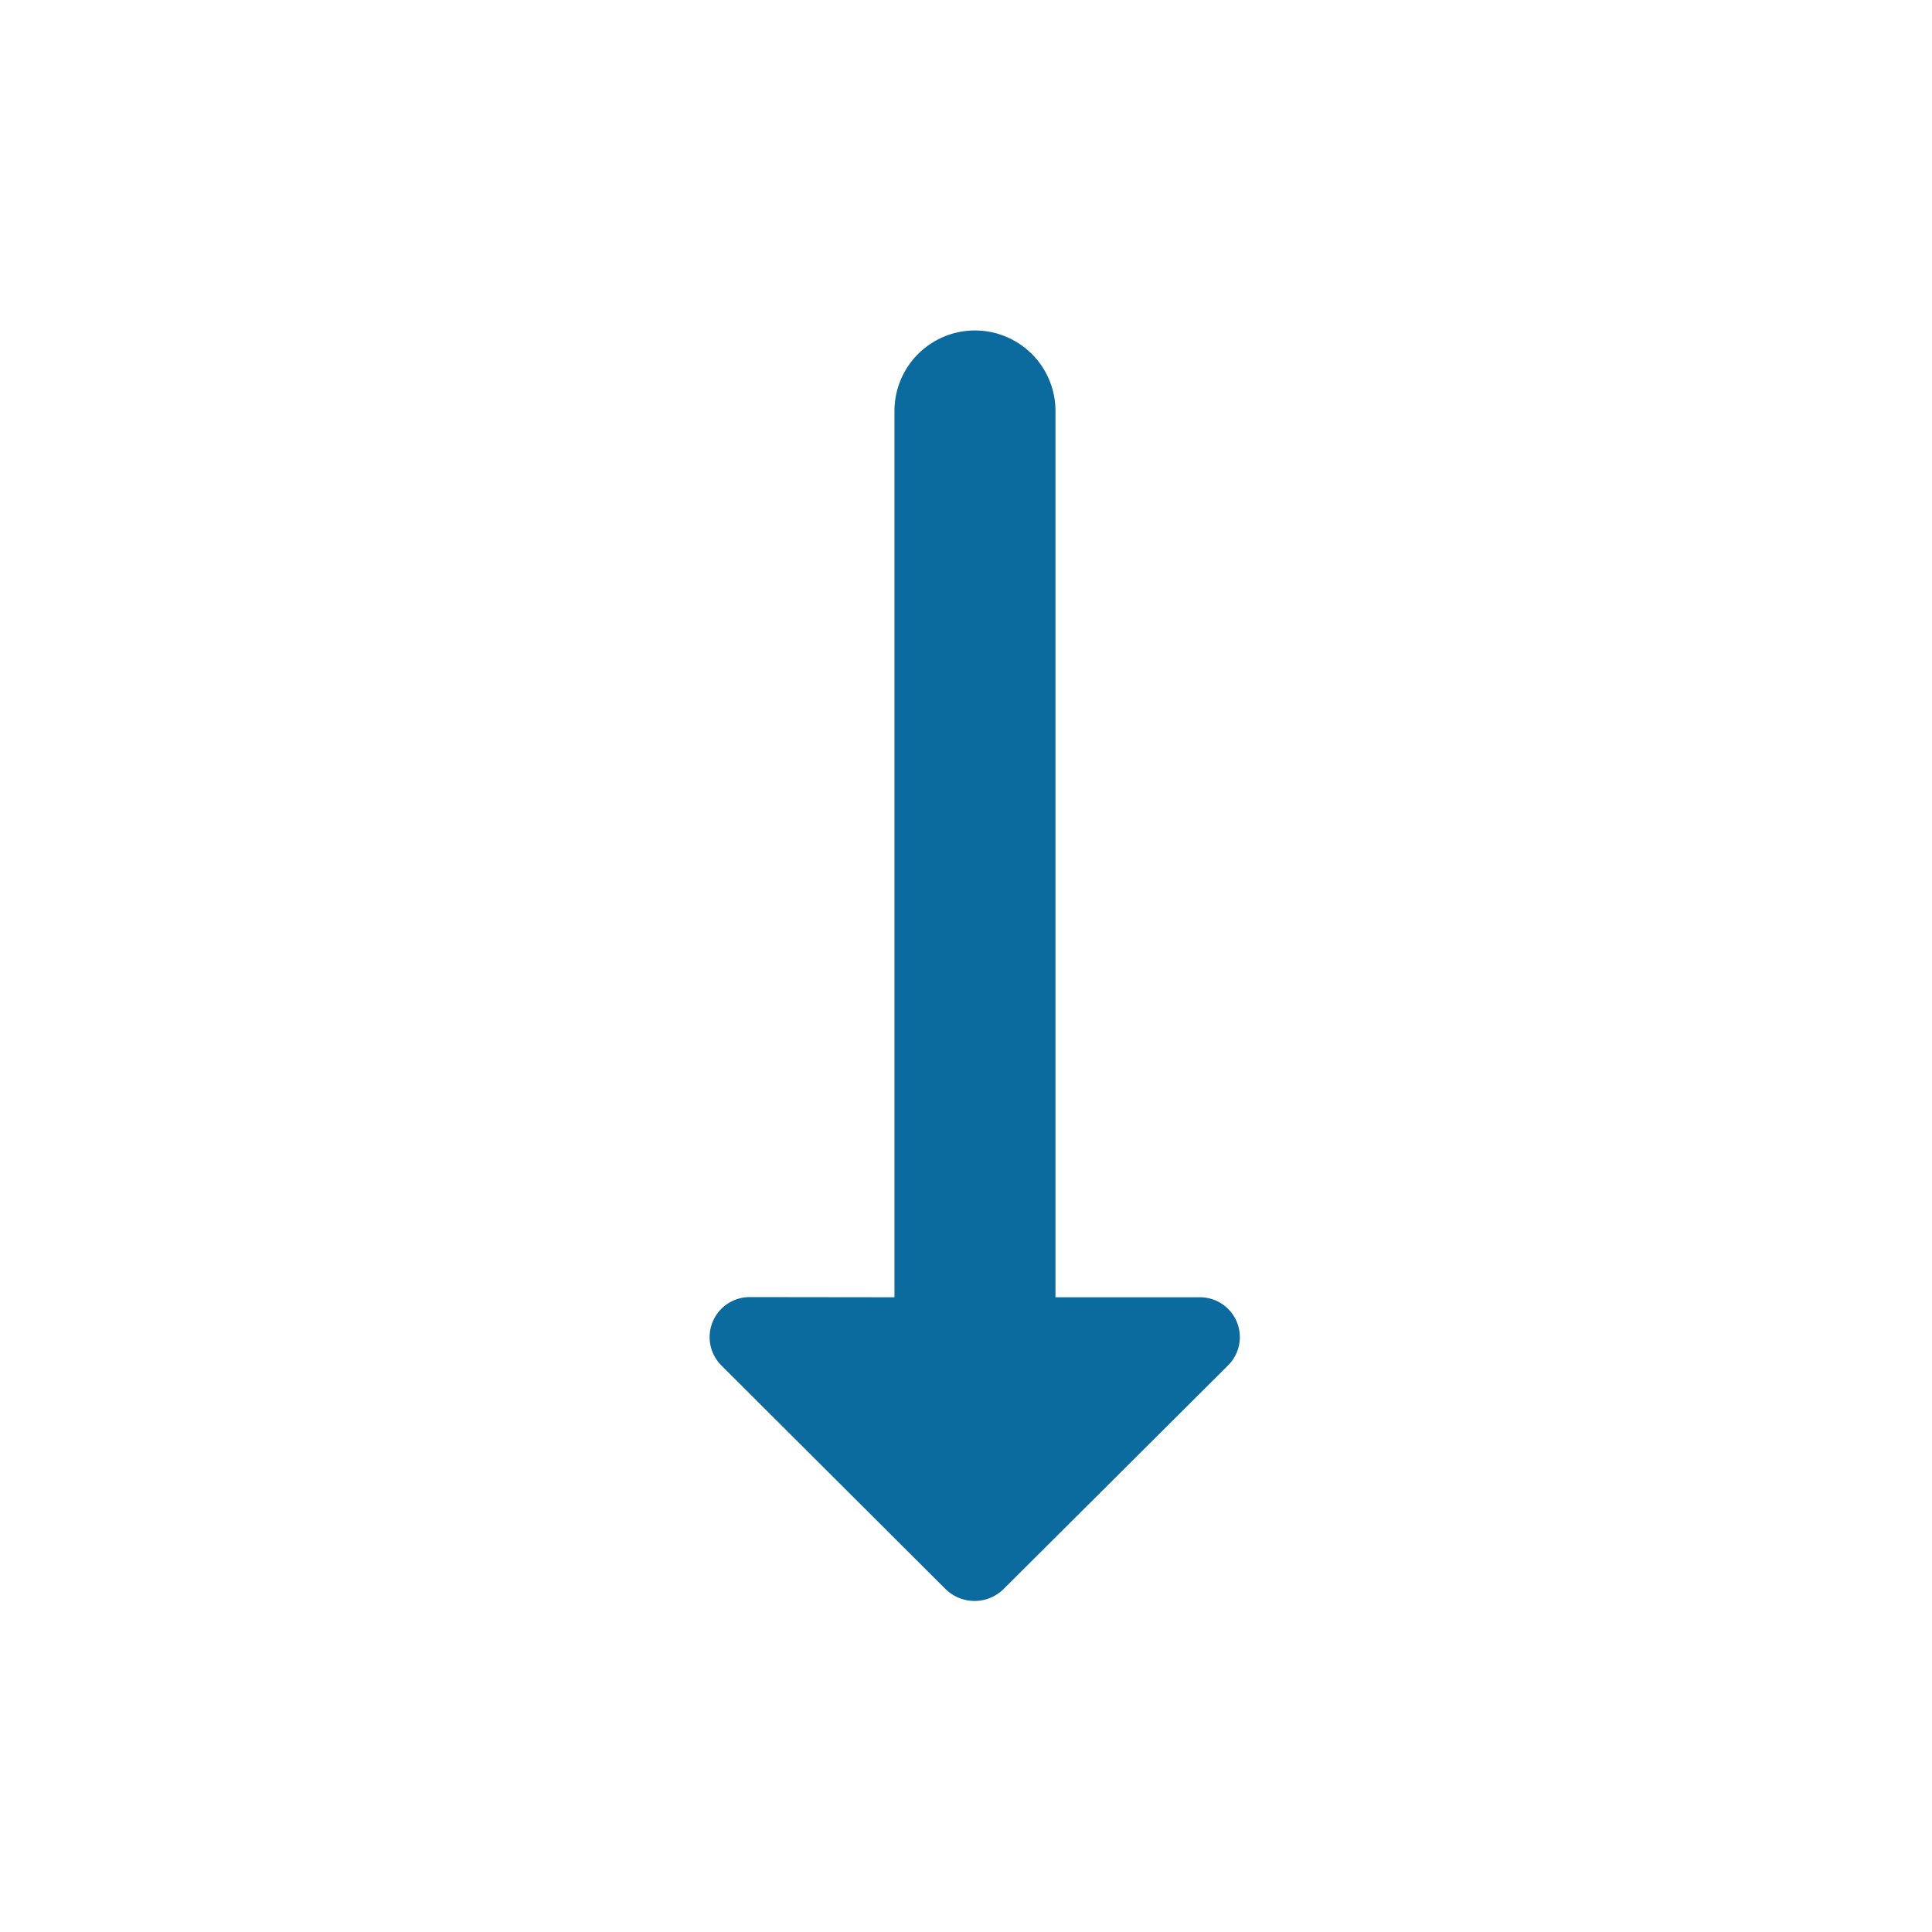 <?xml version="1.0" encoding="UTF-8" standalone="no"?>
<svg
   xmlns:dc="http://purl.org/dc/elements/1.1/"
   xmlns:cc="http://creativecommons.org/ns#"
   xmlns:rdf="http://www.w3.org/1999/02/22-rdf-syntax-ns#"
   xmlns:svg="http://www.w3.org/2000/svg"
   xmlns="http://www.w3.org/2000/svg"
   id="svg6"
   version="1.1"
   width="32"
   viewBox="0 0 32 32"
   height="32">
  <defs
     id="defs10" />
  <path
     id="path2"
     fill="none"
     d="m32 0h-32v32h32z" />
  <path
     style="fill:#0b6b9f"
     id="path4"
     d="M 14.815,21.487 V 6.807 a 1.333,1.333 0 1 1 2.667,0 V 21.487 h 2.387 a 0.66,0.66 0 0 1 0.467,1.133 l -3.721,3.707 a 0.685,0.685 0 0 1 -0.947,0 l -3.719,-3.71 a 0.663,0.663 0 0 1 0.467,-1.133 z" />
</svg>
